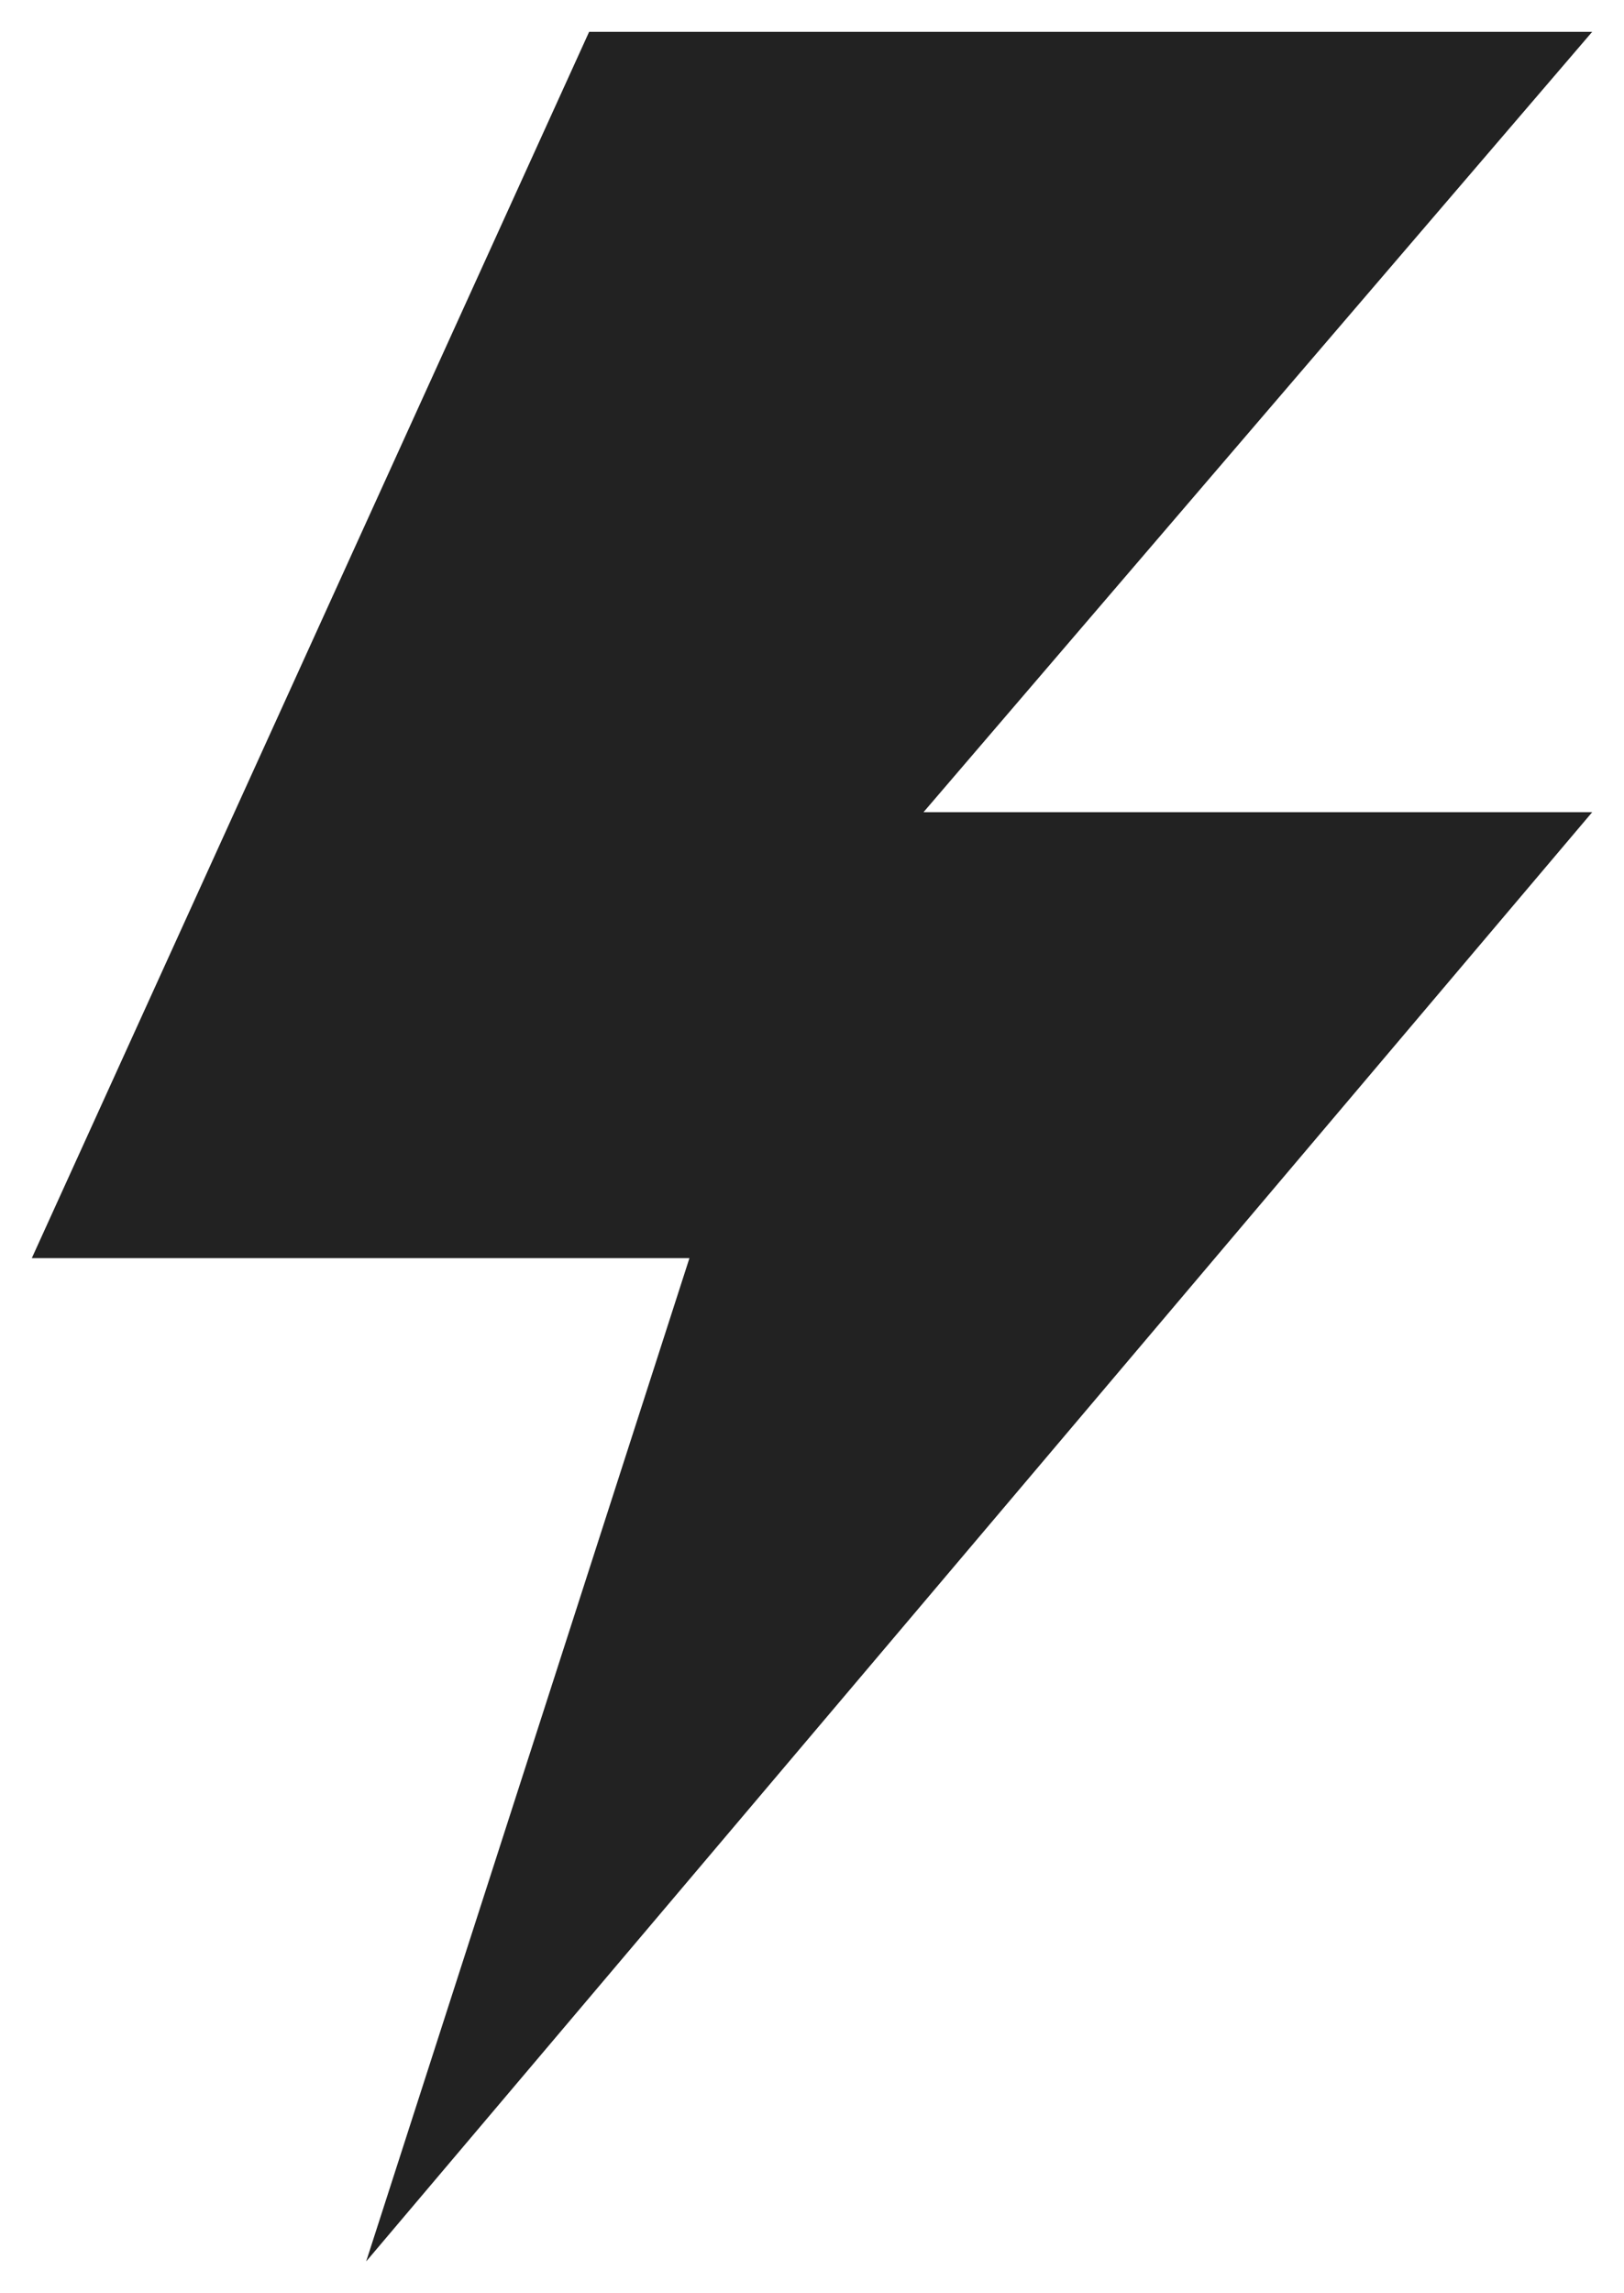 <?xml version="1.0" encoding="UTF-8"?> <svg xmlns="http://www.w3.org/2000/svg" width="17" height="24" viewBox="0 0 17 24" fill="none"><path d="M16.667 0.333H6.167L0.333 13.167H7.217L3.833 23.667L16.667 8.5H9.667L16.667 0.333Z" fill="#222222"></path></svg> 